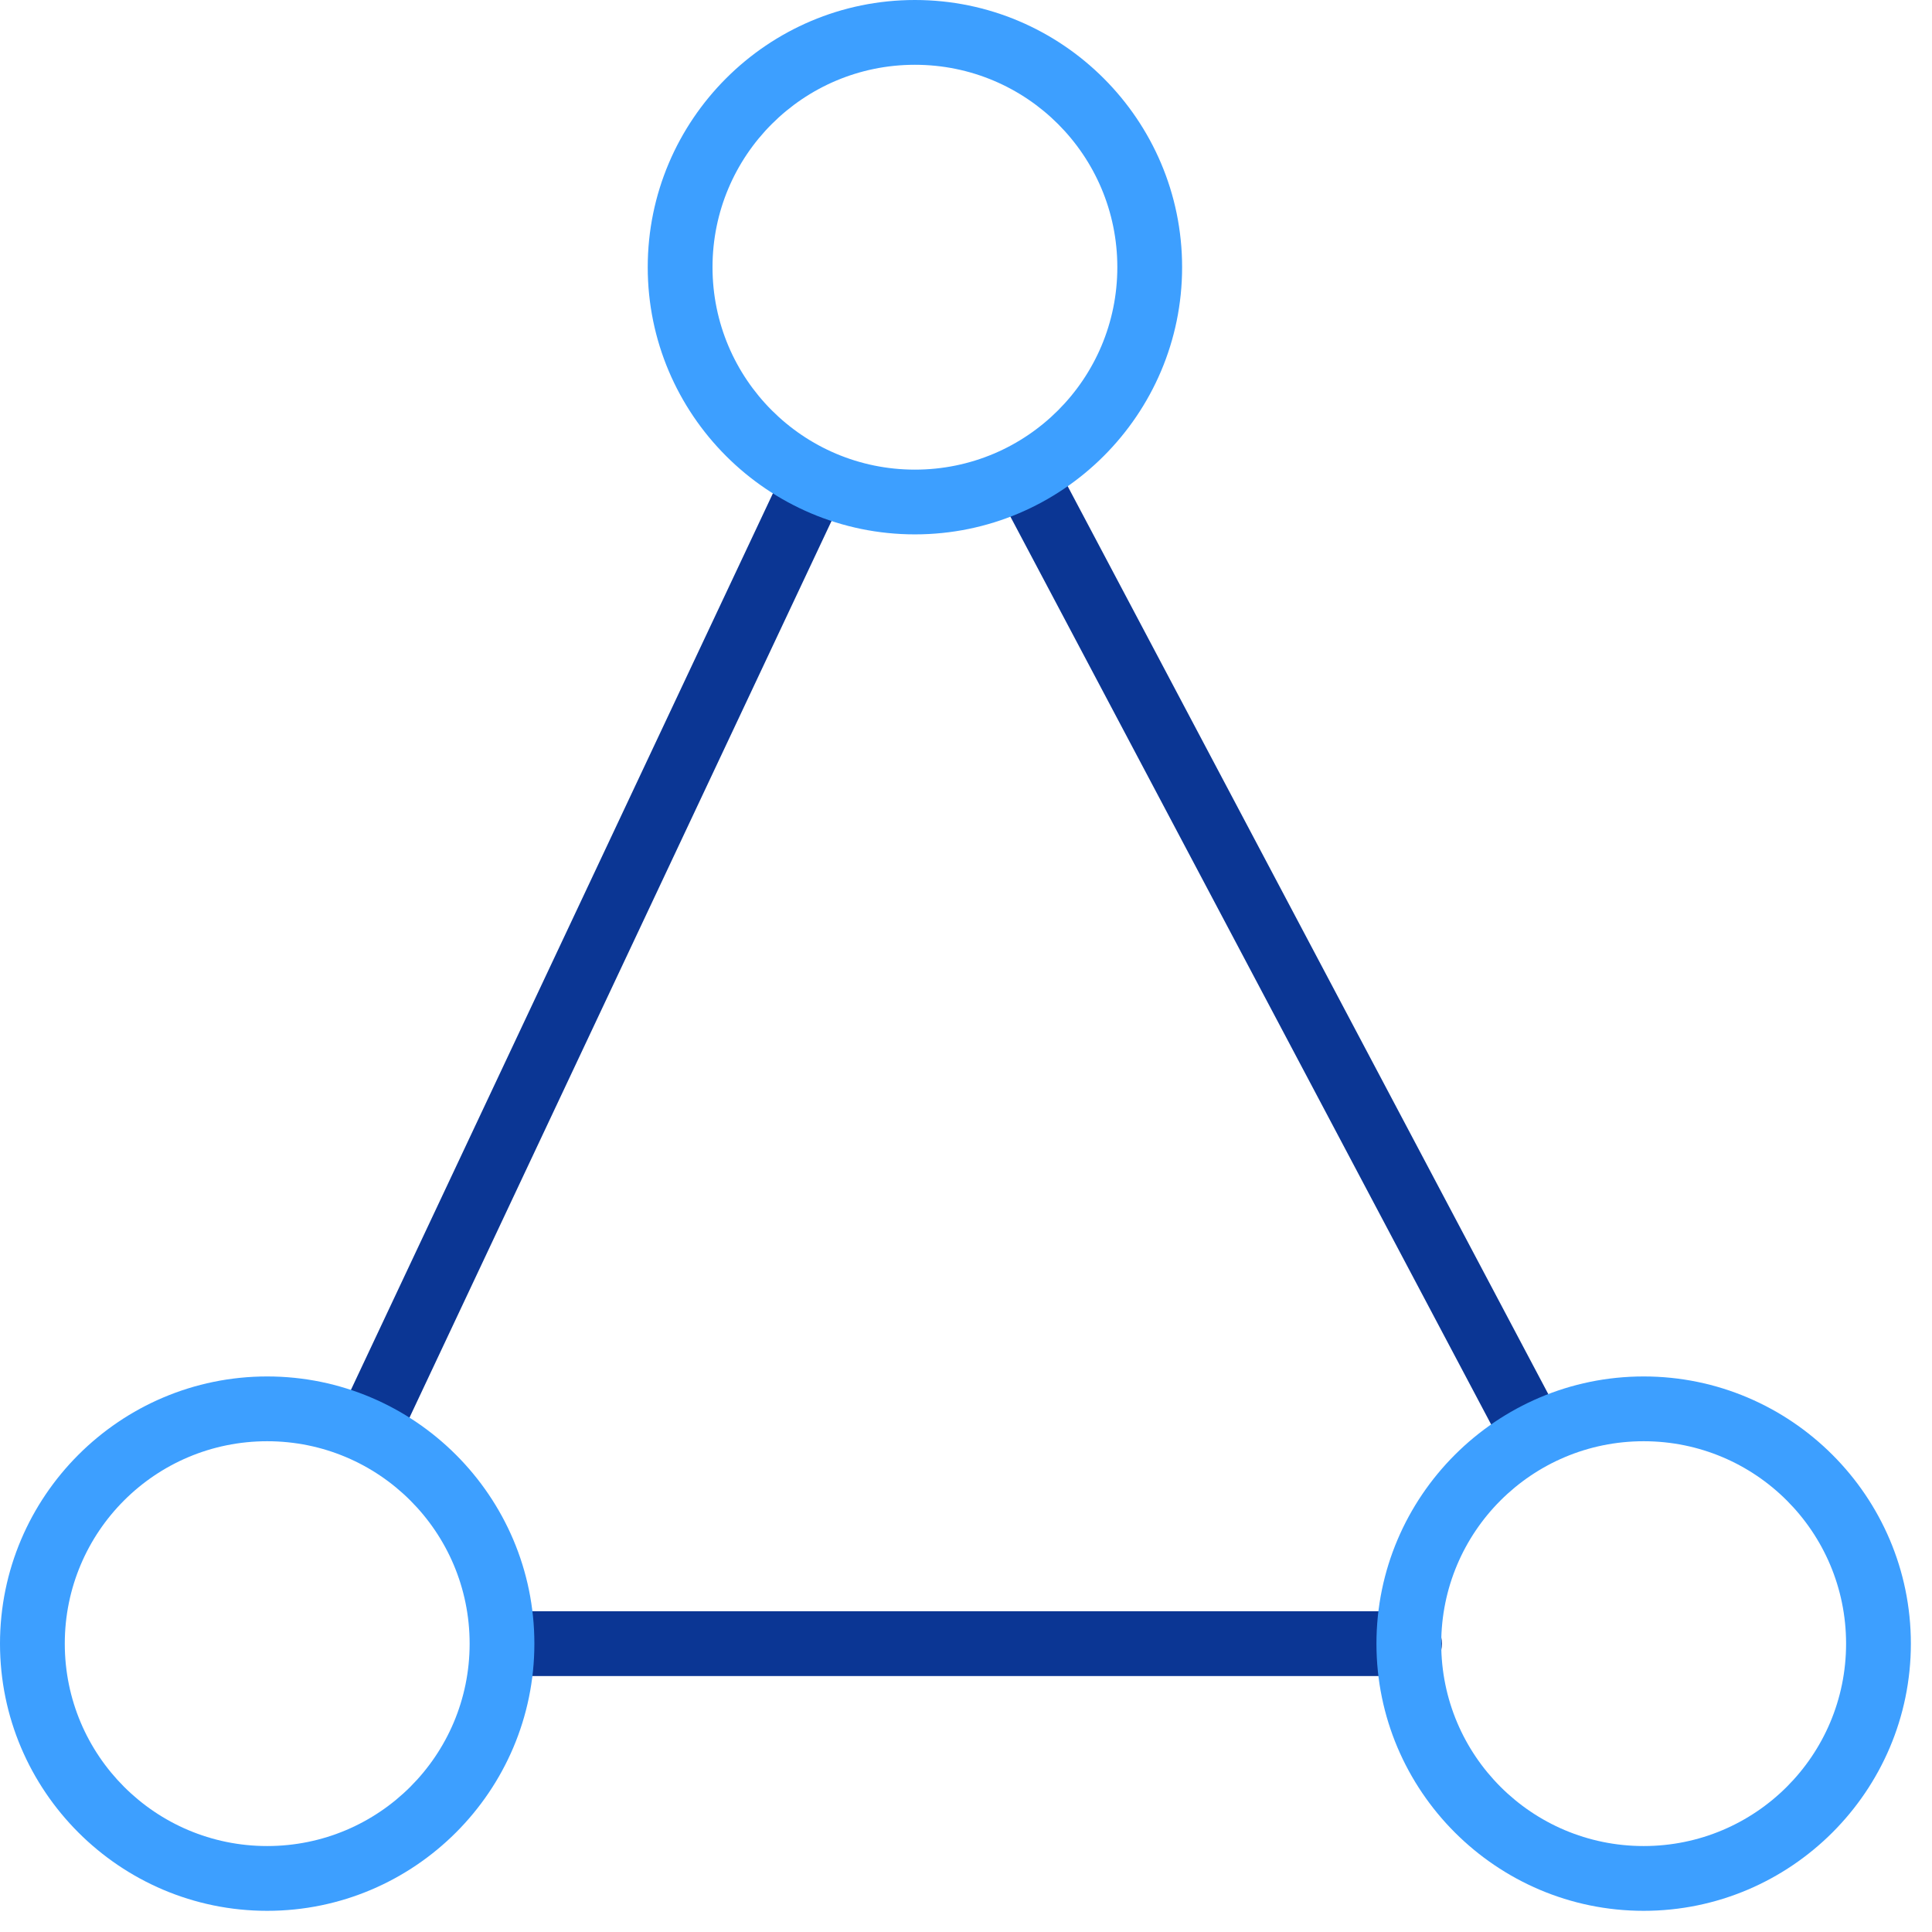 <svg xmlns="http://www.w3.org/2000/svg" width="49" height="49" fill="none" viewBox="0 0 49 49">
    <path fill="#0B3694" d="M38.642 36.755c-.294 0-.58-.159-.723-.438l-12.36-23.341c-.211-.401-.057-.9.344-1.111.404-.214.896-.06 1.11.342L39.37 35.55c.211.399.059.895-.342 1.11-.123.064-.255.095-.386.095zM9.484 36.756c-.117 0-.237-.024-.348-.078-.411-.193-.587-.682-.393-1.093L19.73 12.242c.194-.41.684-.586 1.094-.394.411.194.587.683.393 1.094L10.23 36.285c-.142.297-.437.471-.746.471zM35.749 42.508h-23c-.453 0-.821-.37-.821-.821 0-.452.368-.822.821-.822h23c.451 0 .821.37.821.822 0 .451-.37.821-.821.821z"/>
    <path fill="#3D9FFF" d="M6.777 36.553c2.835 0 5.134 2.296 5.134 5.134 0 2.837-2.299 5.133-5.134 5.133-2.836 0-5.134-2.296-5.134-5.133 0-2.838 2.296-5.134 5.134-5.134zm0-1.643C3.04 34.91 0 37.952 0 41.687c0 3.734 3.04 6.776 6.777 6.776 3.735 0 6.776-3.042 6.776-6.776 0-3.735-3.042-6.777-6.776-6.777zM41.687 36.553c2.837 0 5.134 2.296 5.134 5.134 0 2.837-2.297 5.133-5.134 5.133s-5.134-2.296-5.134-5.133c0-2.838 2.297-5.134 5.134-5.134zm0-1.643c-3.734 0-6.777 3.042-6.777 6.777 0 3.734 3.043 6.776 6.777 6.776s6.777-3.042 6.777-6.776c0-3.735-3.043-6.777-6.777-6.777zM23.204 1.643c2.837 0 5.134 2.298 5.134 5.134 0 2.835-2.297 5.134-5.134 5.134-2.835 0-5.133-2.299-5.133-5.134 0-2.836 2.296-5.134 5.133-5.134zm0-1.643c-3.735 0-6.776 3.04-6.776 6.777 0 3.735 3.04 6.776 6.776 6.776 3.735 0 6.777-3.04 6.777-6.776C29.981 3.04 26.938 0 23.204 0z"/>
</svg>
